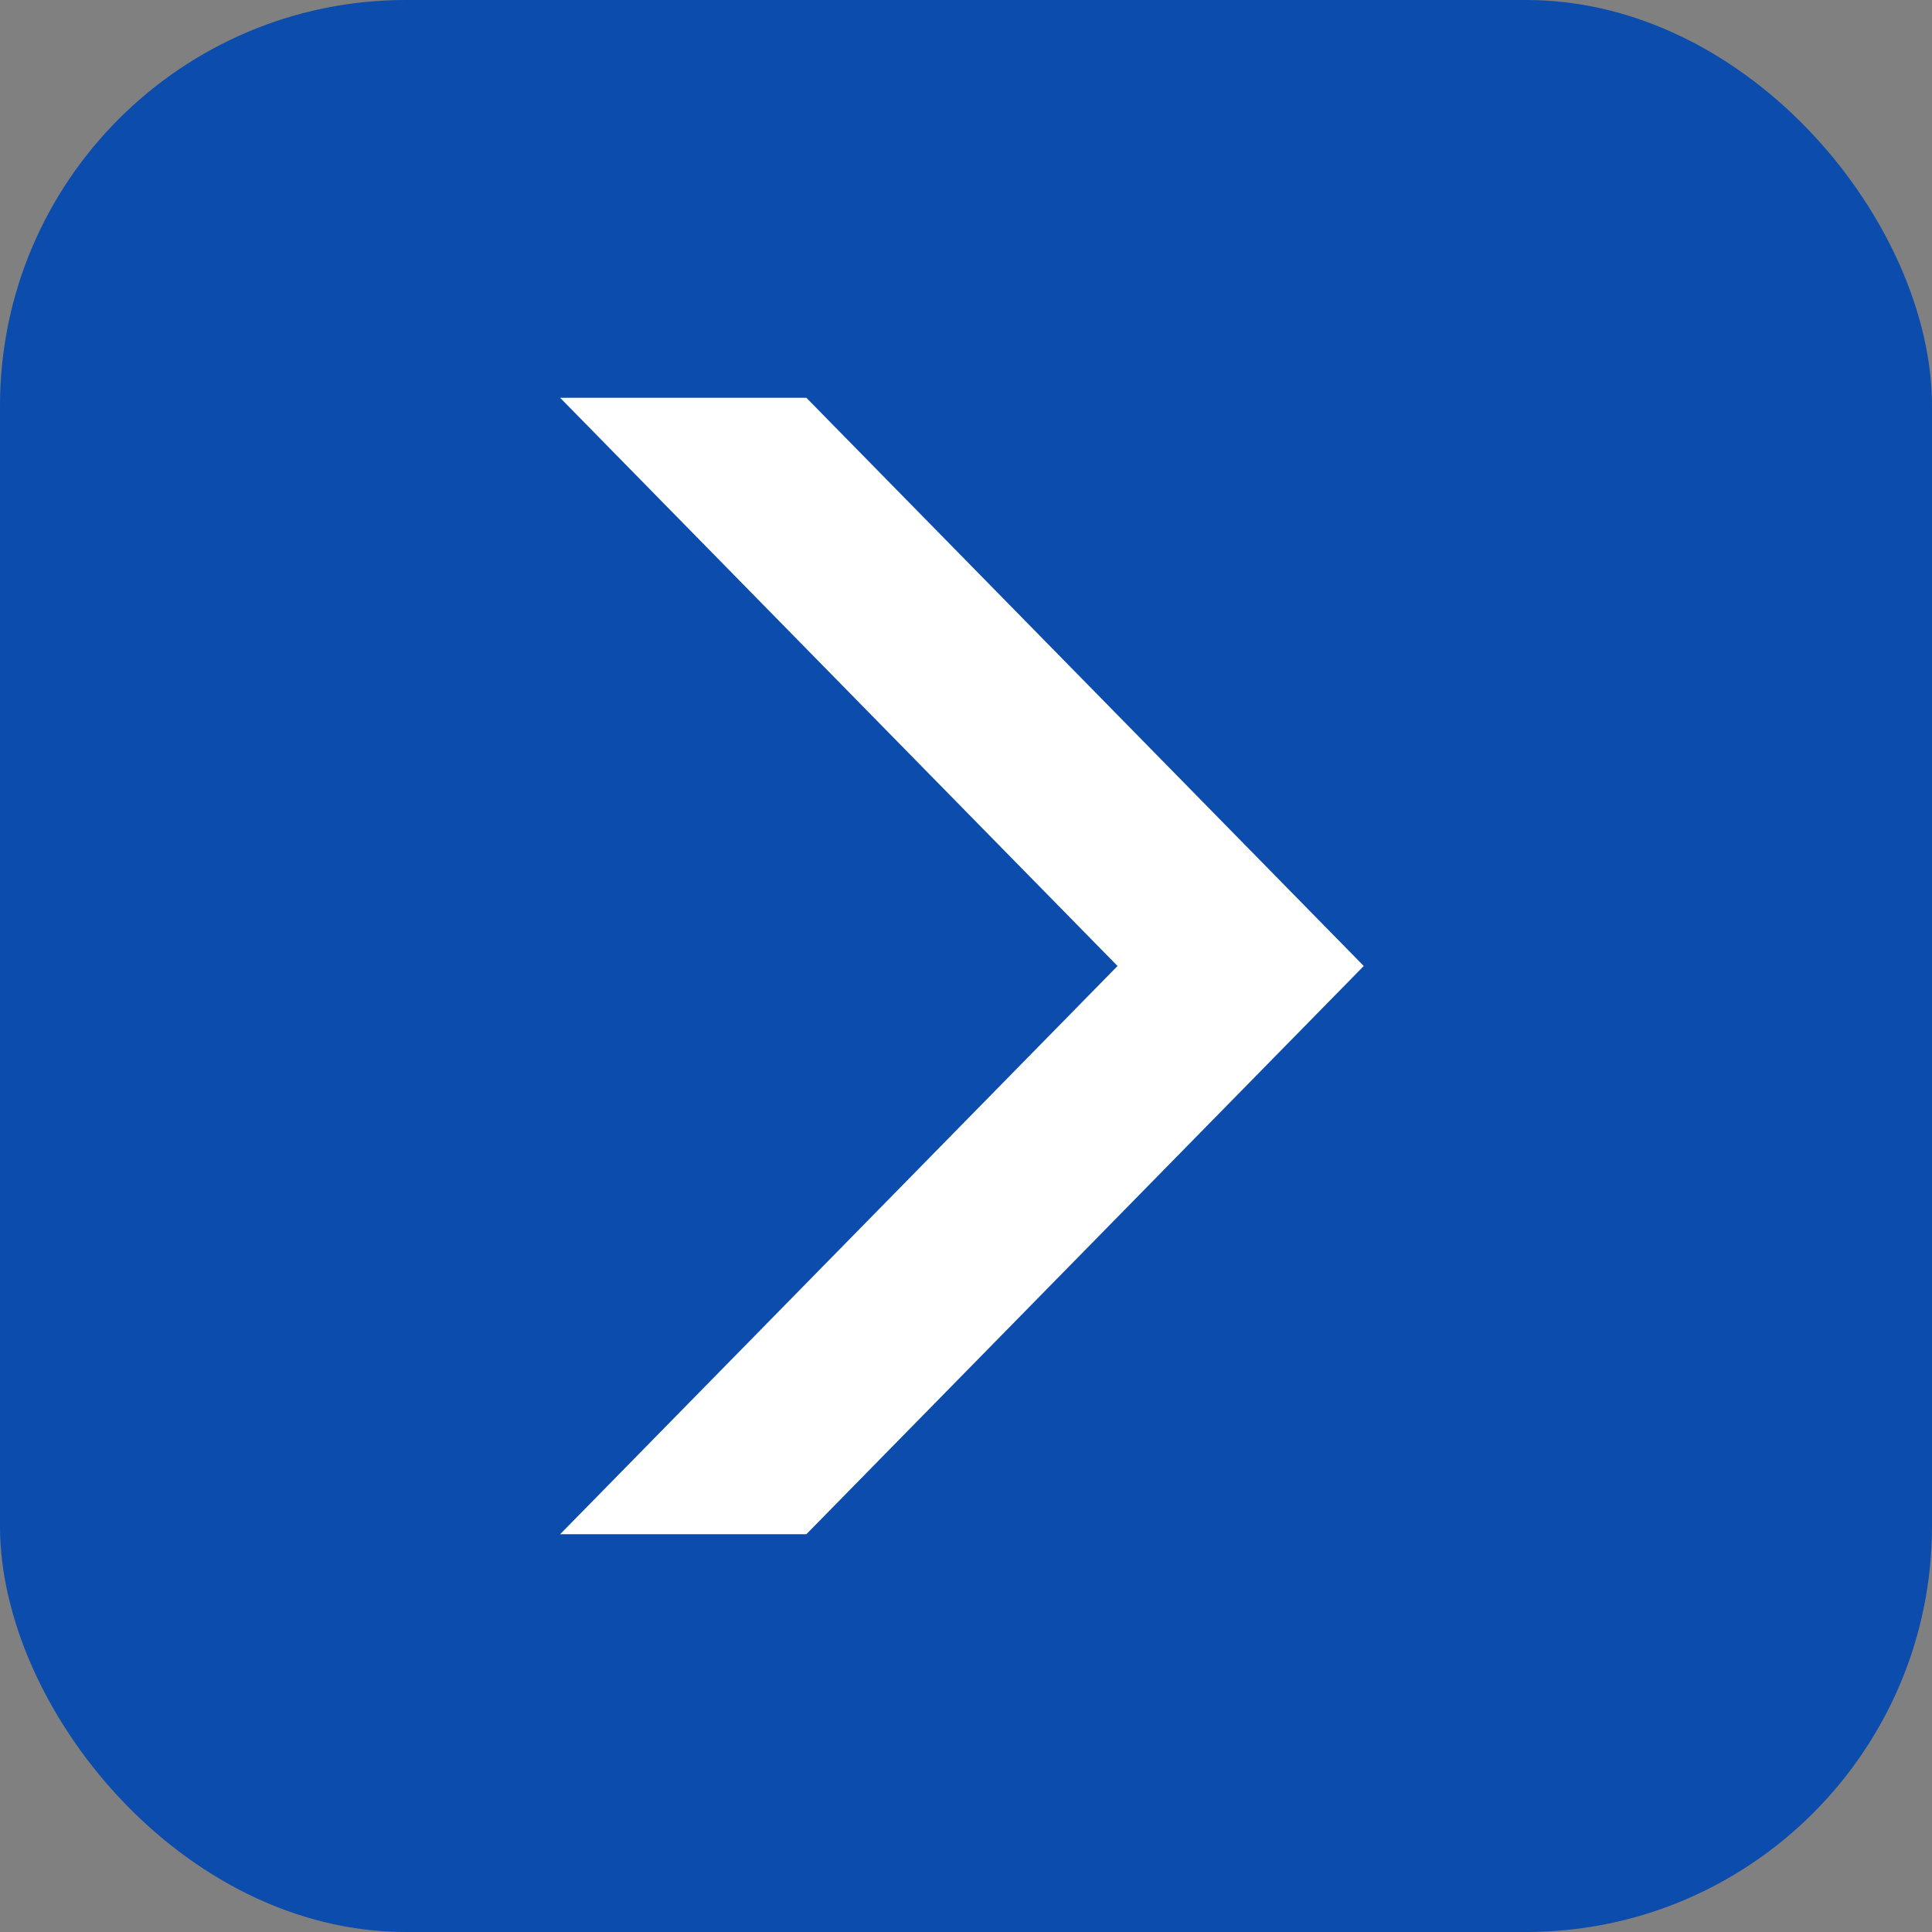 <svg width="238" height="238" viewBox="0 0 238 238" fill="none" xmlns="http://www.w3.org/2000/svg">
<rect x="0" y="0" width="238" height="238" fill="#808080" stroke="none"/>
<rect width="238" height="238" rx="50" fill="#0B4CAD"/>
<path d="M99.332 49H69L137.667 119L69 189H99.332L168 119L99.332 49Z" fill="white"/>
</svg>
